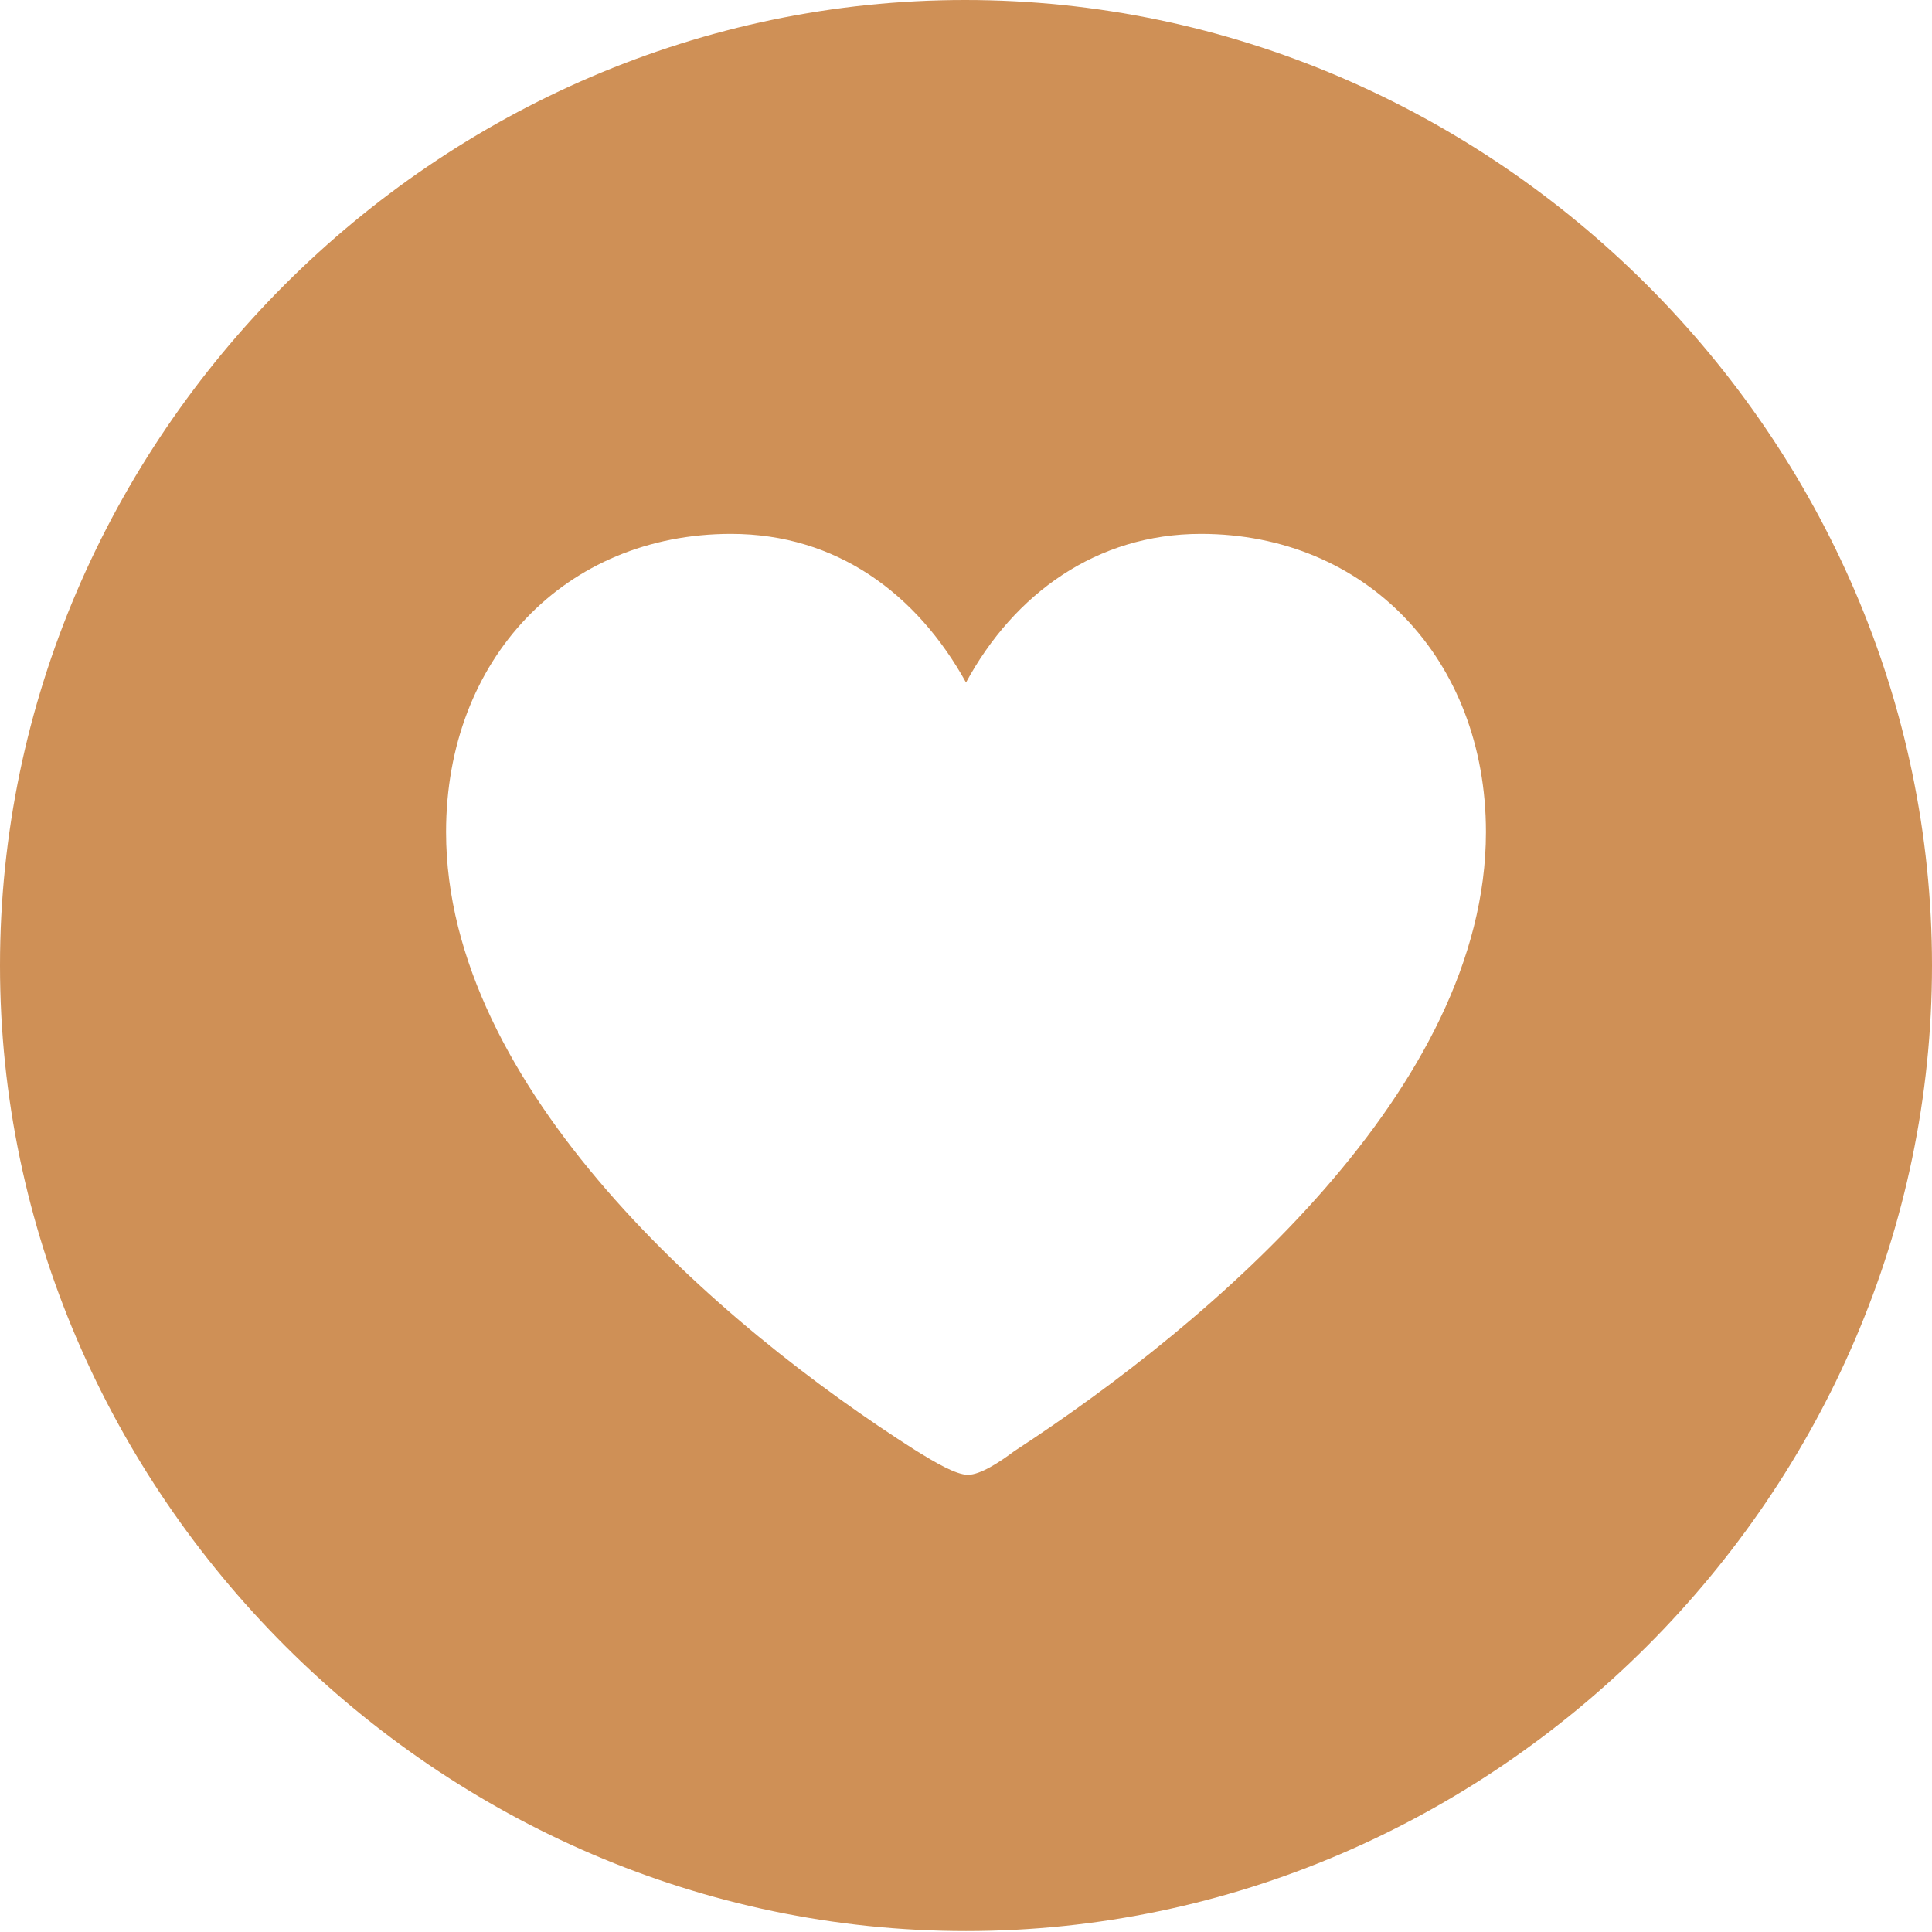 <?xml version="1.0" encoding="UTF-8"?> <svg xmlns="http://www.w3.org/2000/svg" width="266" height="266" viewBox="0 0 266 266" fill="none"> <path fill-rule="evenodd" clip-rule="evenodd" d="M266 132.934C266 205.528 205.759 265.869 133 265.869C60.372 265.869 0 205.528 0 132.934C0 60.212 60.241 0 132.87 0C205.629 0 266 60.212 266 132.934ZM133 93.967C126.221 81.716 115.137 73.505 100.663 73.505C77.844 73.505 61.415 90.708 61.415 114.559C61.415 149.747 98.707 182.329 126.221 199.793C128.567 201.227 131.566 203.051 133.262 203.051C134.956 203.051 137.564 201.357 139.651 199.793C167.033 181.938 204.586 149.747 204.586 114.559C204.586 90.708 188.026 73.505 165.338 73.505C150.995 73.505 139.651 81.716 133 93.967Z" fill="#CF9056"></path> </svg> 